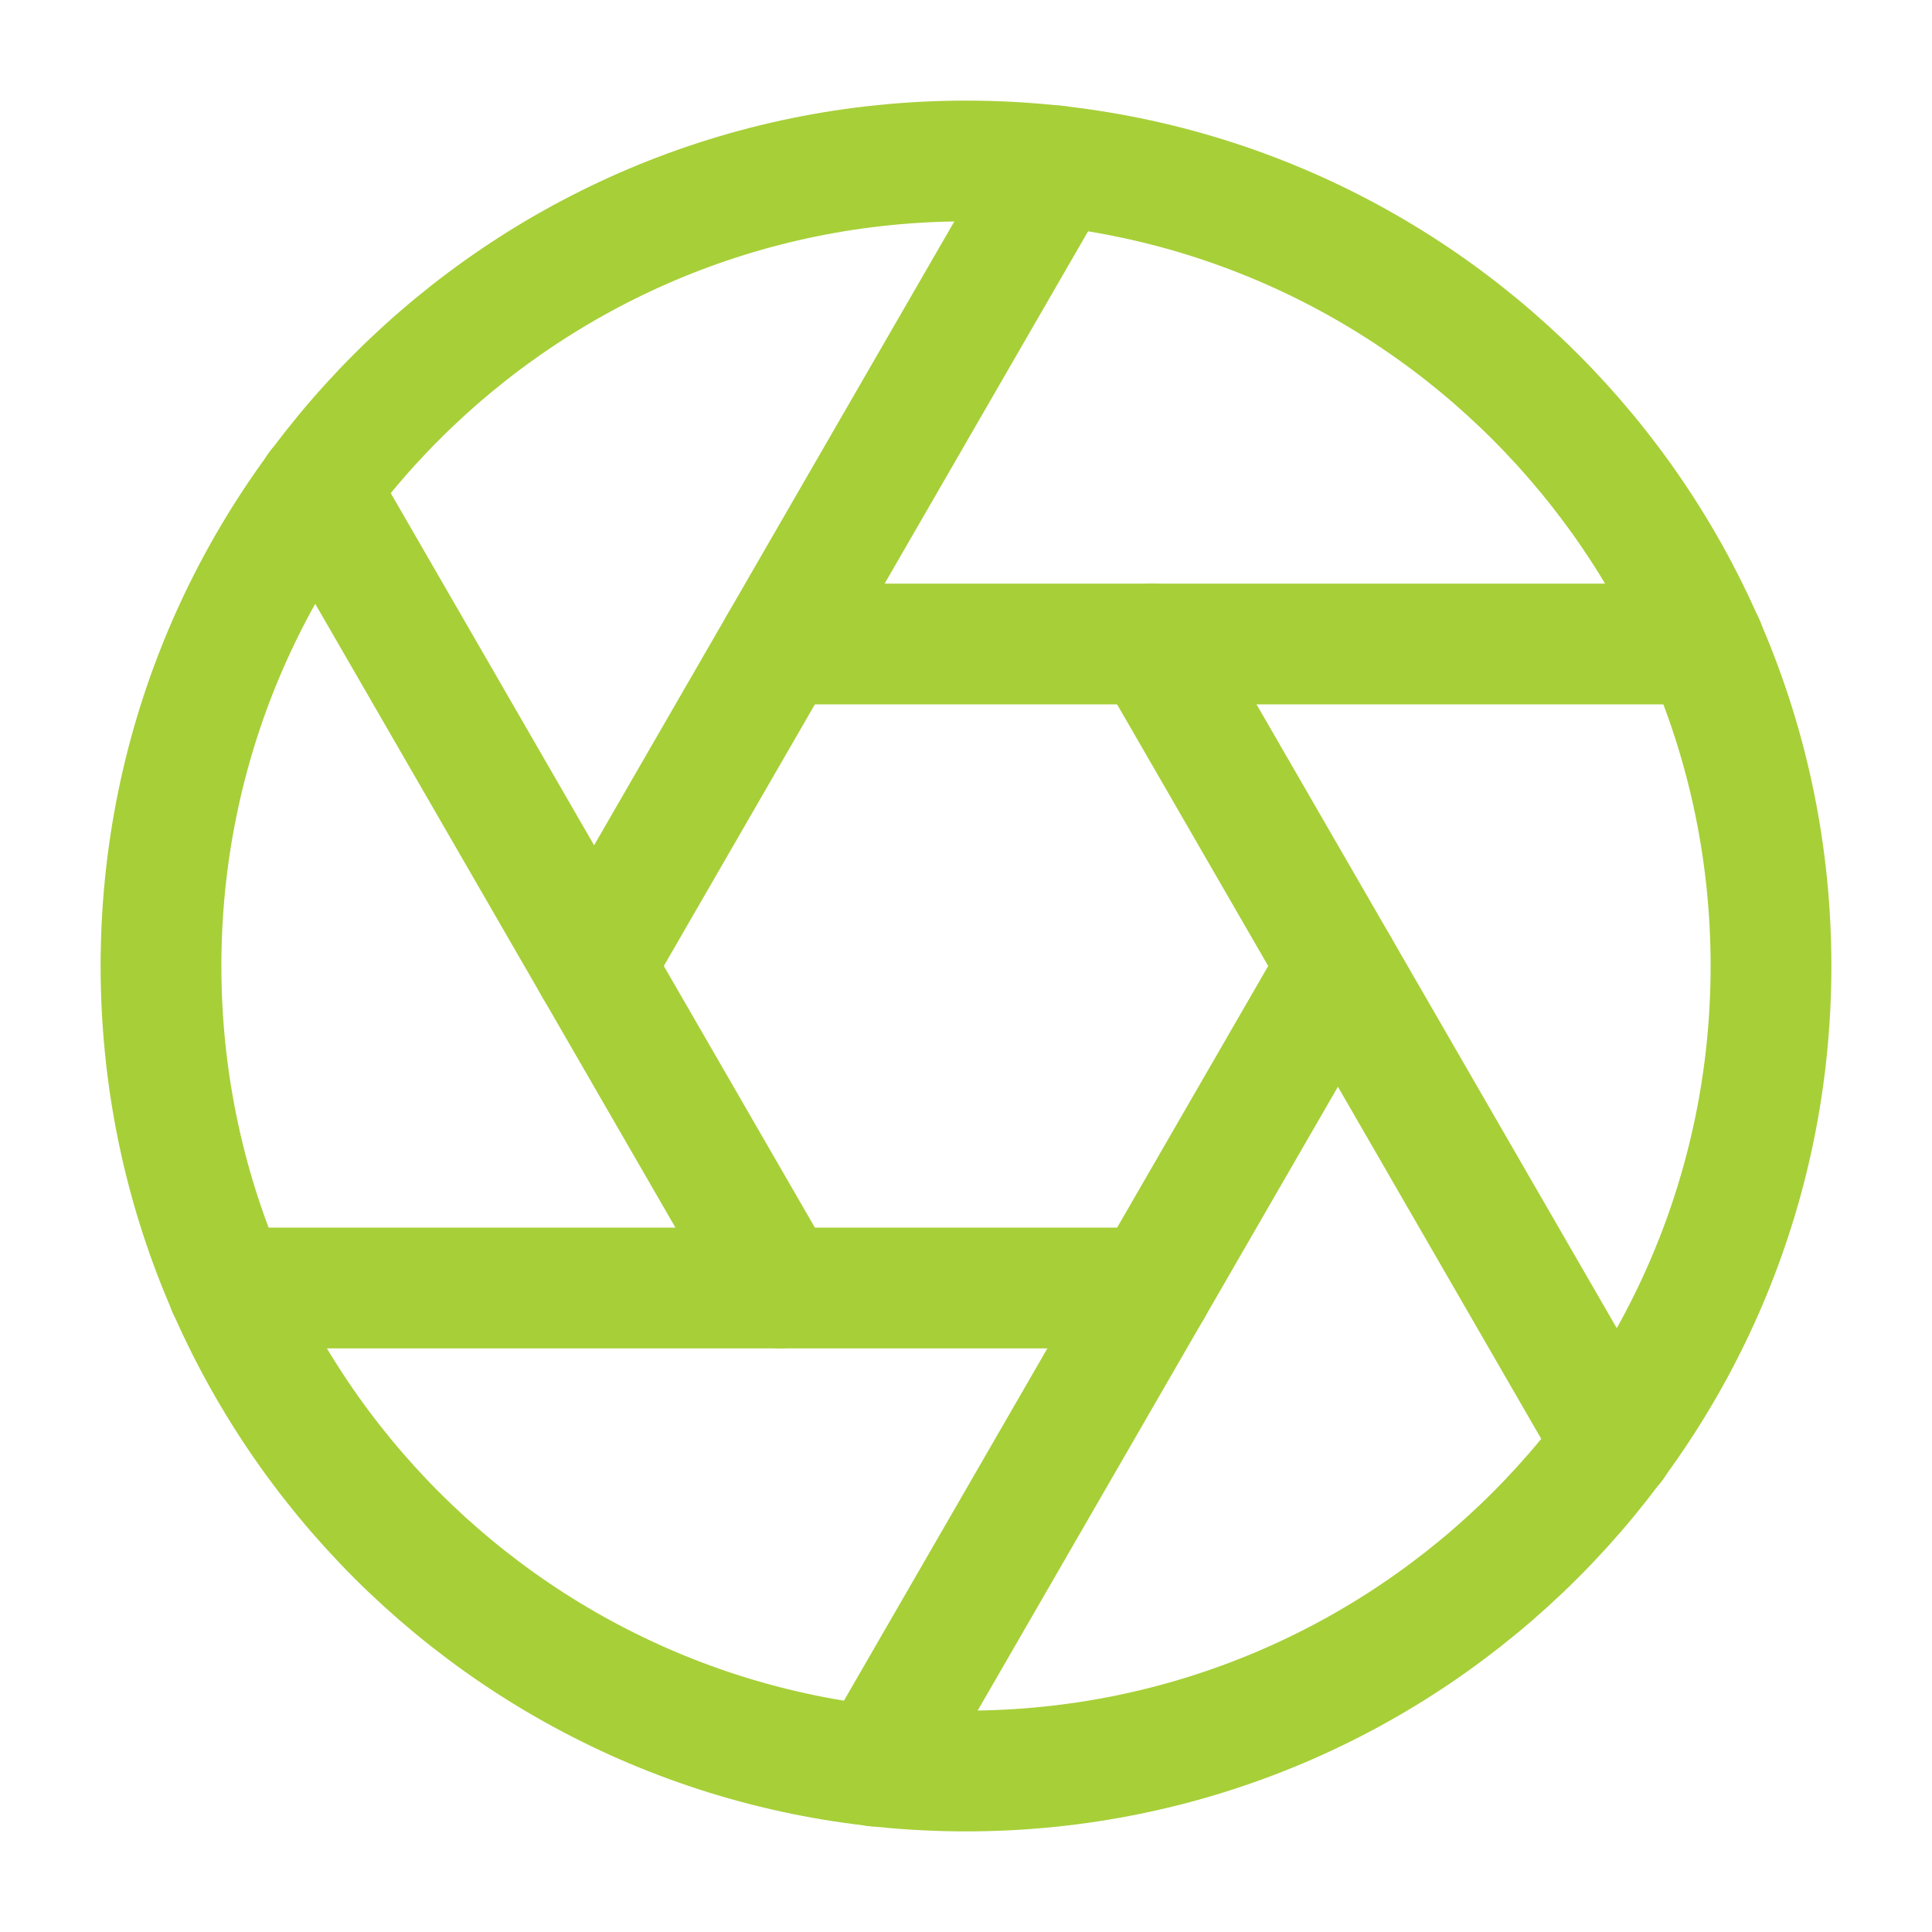 <svg
  xmlns="http://www.w3.org/2000/svg"
  viewBox="0 0 24 24"
  fill="none"
  stroke="#a7cf38" 
  stroke-width="1.5"
  stroke-linecap="round"
  stroke-linejoin="round"
>
  <path d="M12,22c5.523,0,10-4.477,10-10S17.523,2,12,2,2,6.477,2,12s4.477,10,10,10Z"/>
  <path d="M14.31,8l5.74,9.94"/>
  <path d="M9.69,8h11.48"/>
  <path d="M7.38,12L13.12,2.06"/>
  <path d="M9.69,16L3.95,6.06"/>
  <path d="M14.31,16H2.83"/>
  <path d="M16.62,12l-5.74,9.94"/>
</svg>



